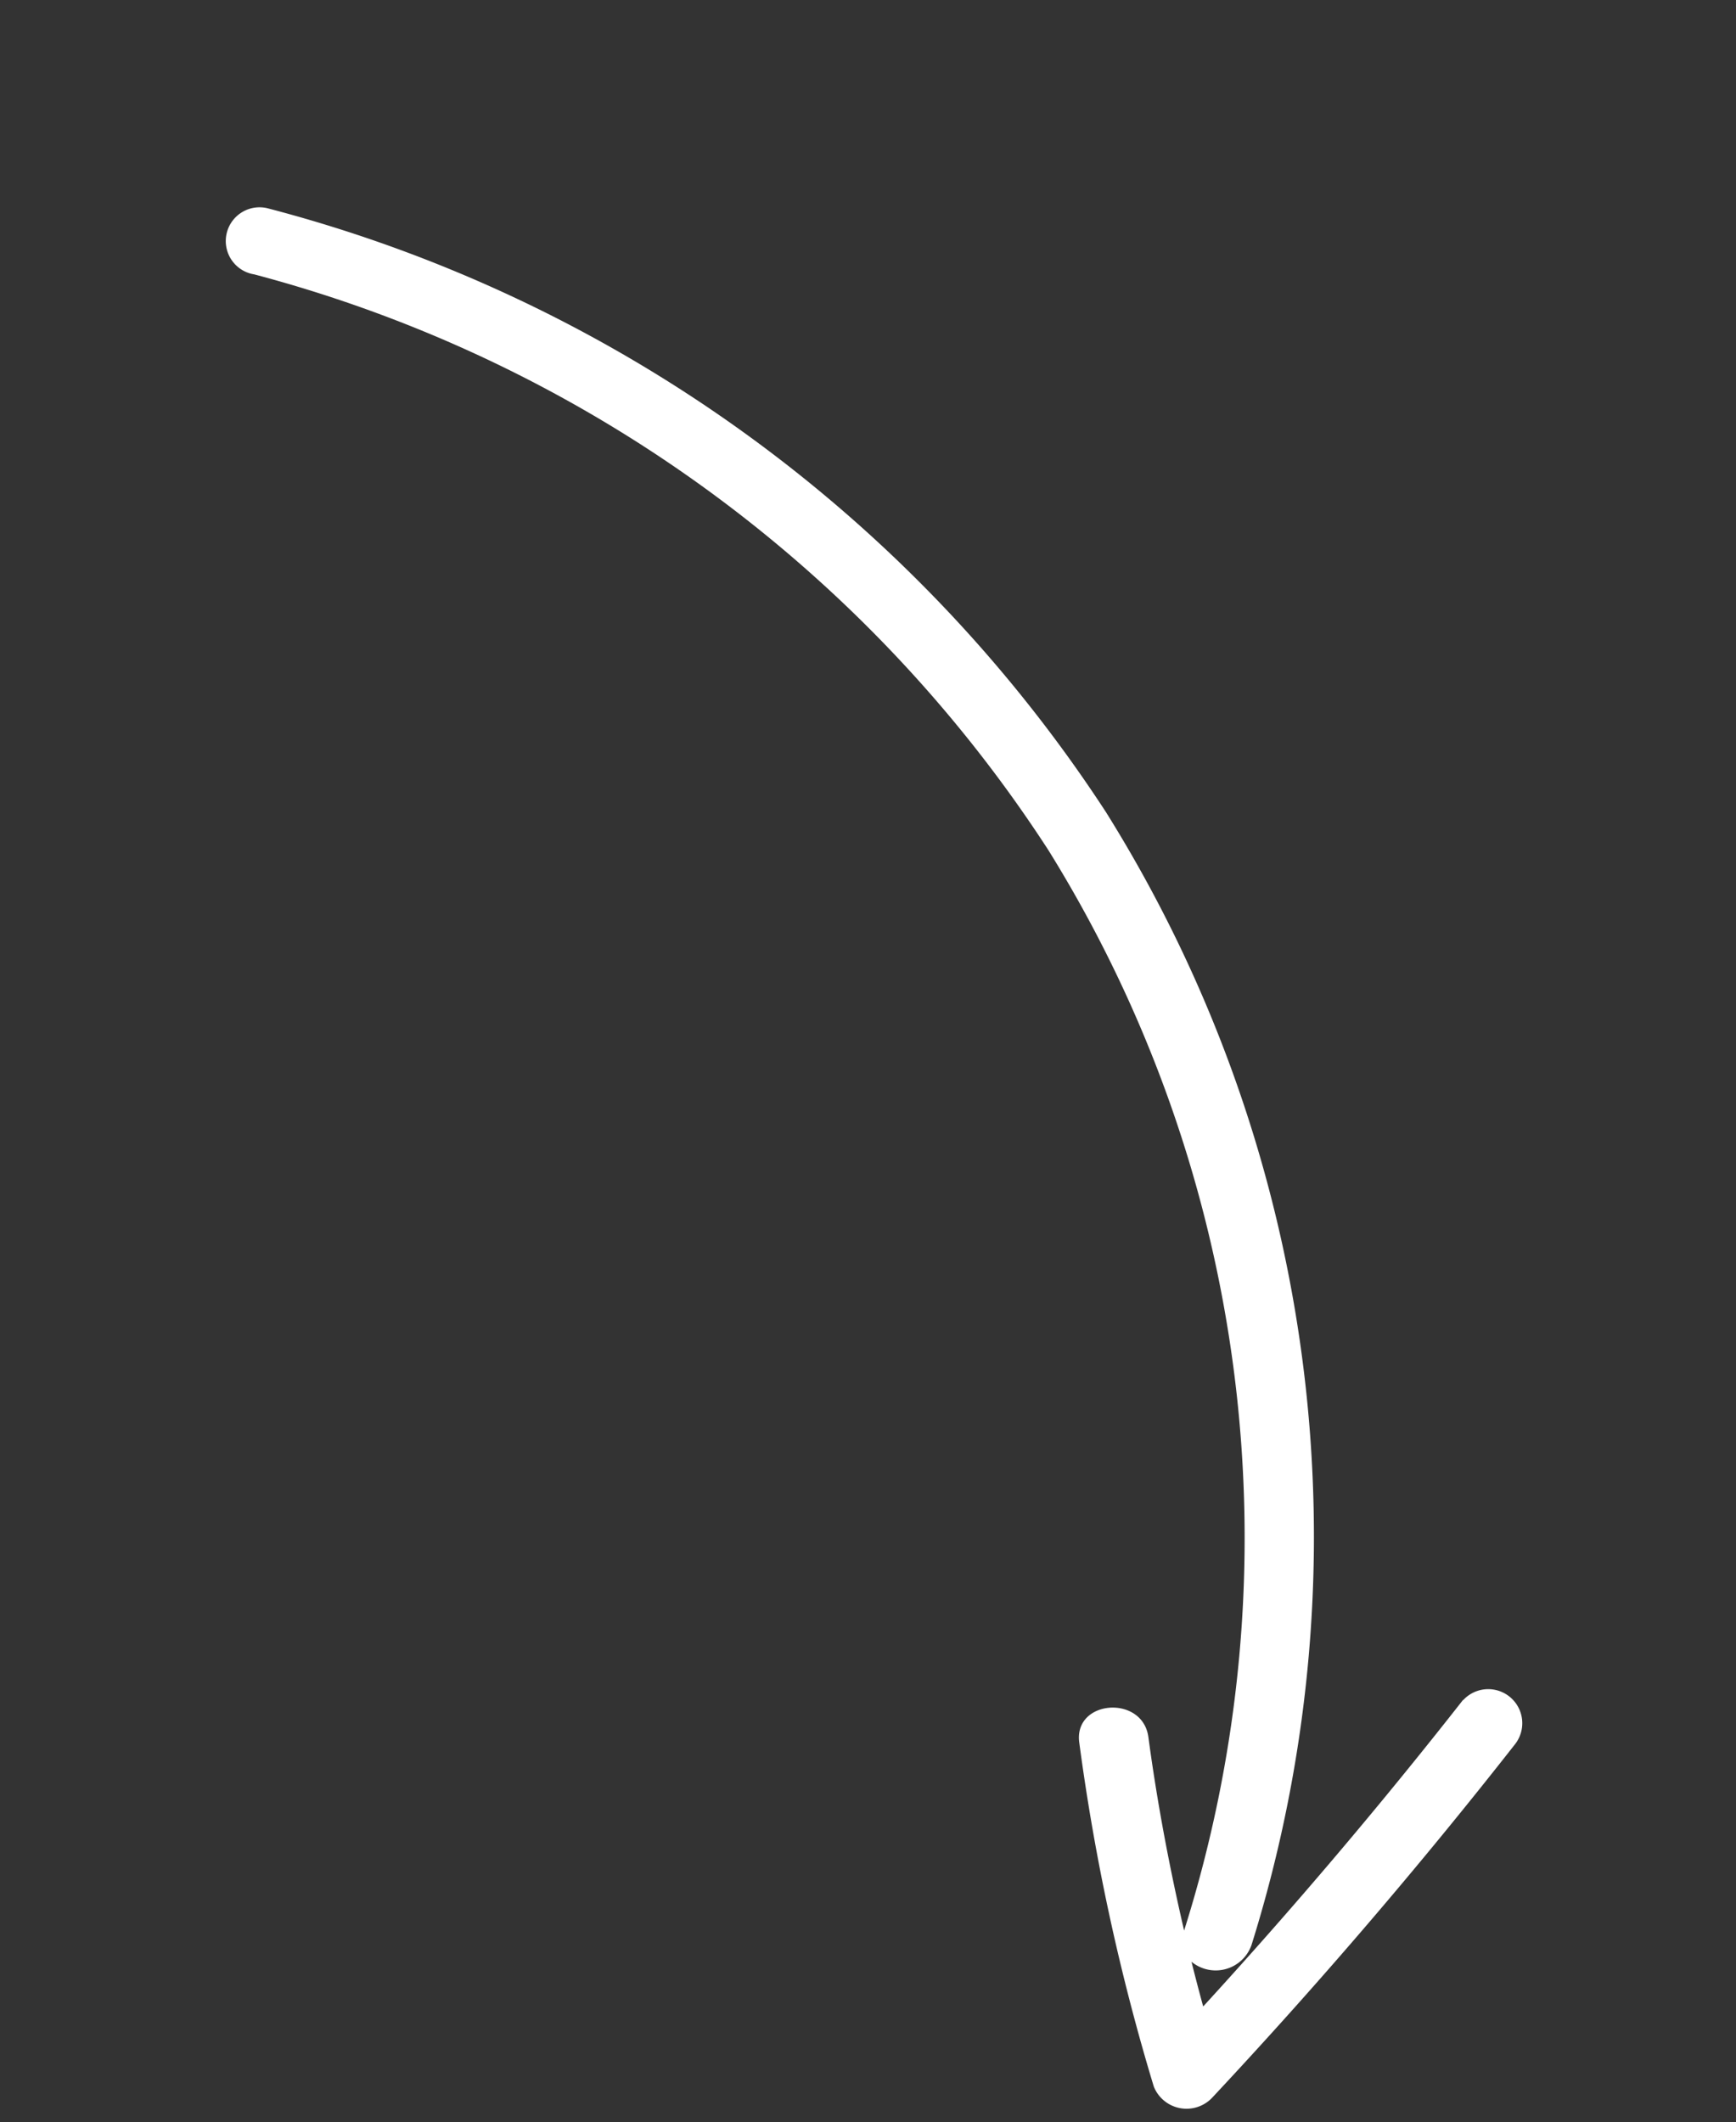 <svg xmlns="http://www.w3.org/2000/svg" width="33.326" height="40.742" viewBox="0 0 33.326 40.742">
  <rect x="0" y="0" width="33.326" height="40.742" fill="#333333" stroke="none"/>
  <path id="Path_5591" data-name="Path 5591" d="M9.11,36.827q-3.67,1.186-7.428,2.091.142-.42.294-.838a.729.729,0,0,0,1.134.379,26.236,26.236,0,0,0,9.845-19.6A27.5,27.5,0,0,0,6.1.259v0a.648.648,0,1,0-.93.9,26.13,26.13,0,0,1,6.46,17.695A25.028,25.028,0,0,1,2.193,37.505c.45-1.176.949-2.334,1.508-3.463.368-.741-.789-1.4-1.158-.657A41.828,41.828,0,0,0,.036,39.663a.677.677,0,0,0,.826.8q4.357-1,8.61-2.376h0a.654.654,0,0,0-.363-1.255Z" transform="matrix(0.829, -0.559, 0.559, 0.829, -0.052, 7.197)" fill="#fff"/>
</svg>
